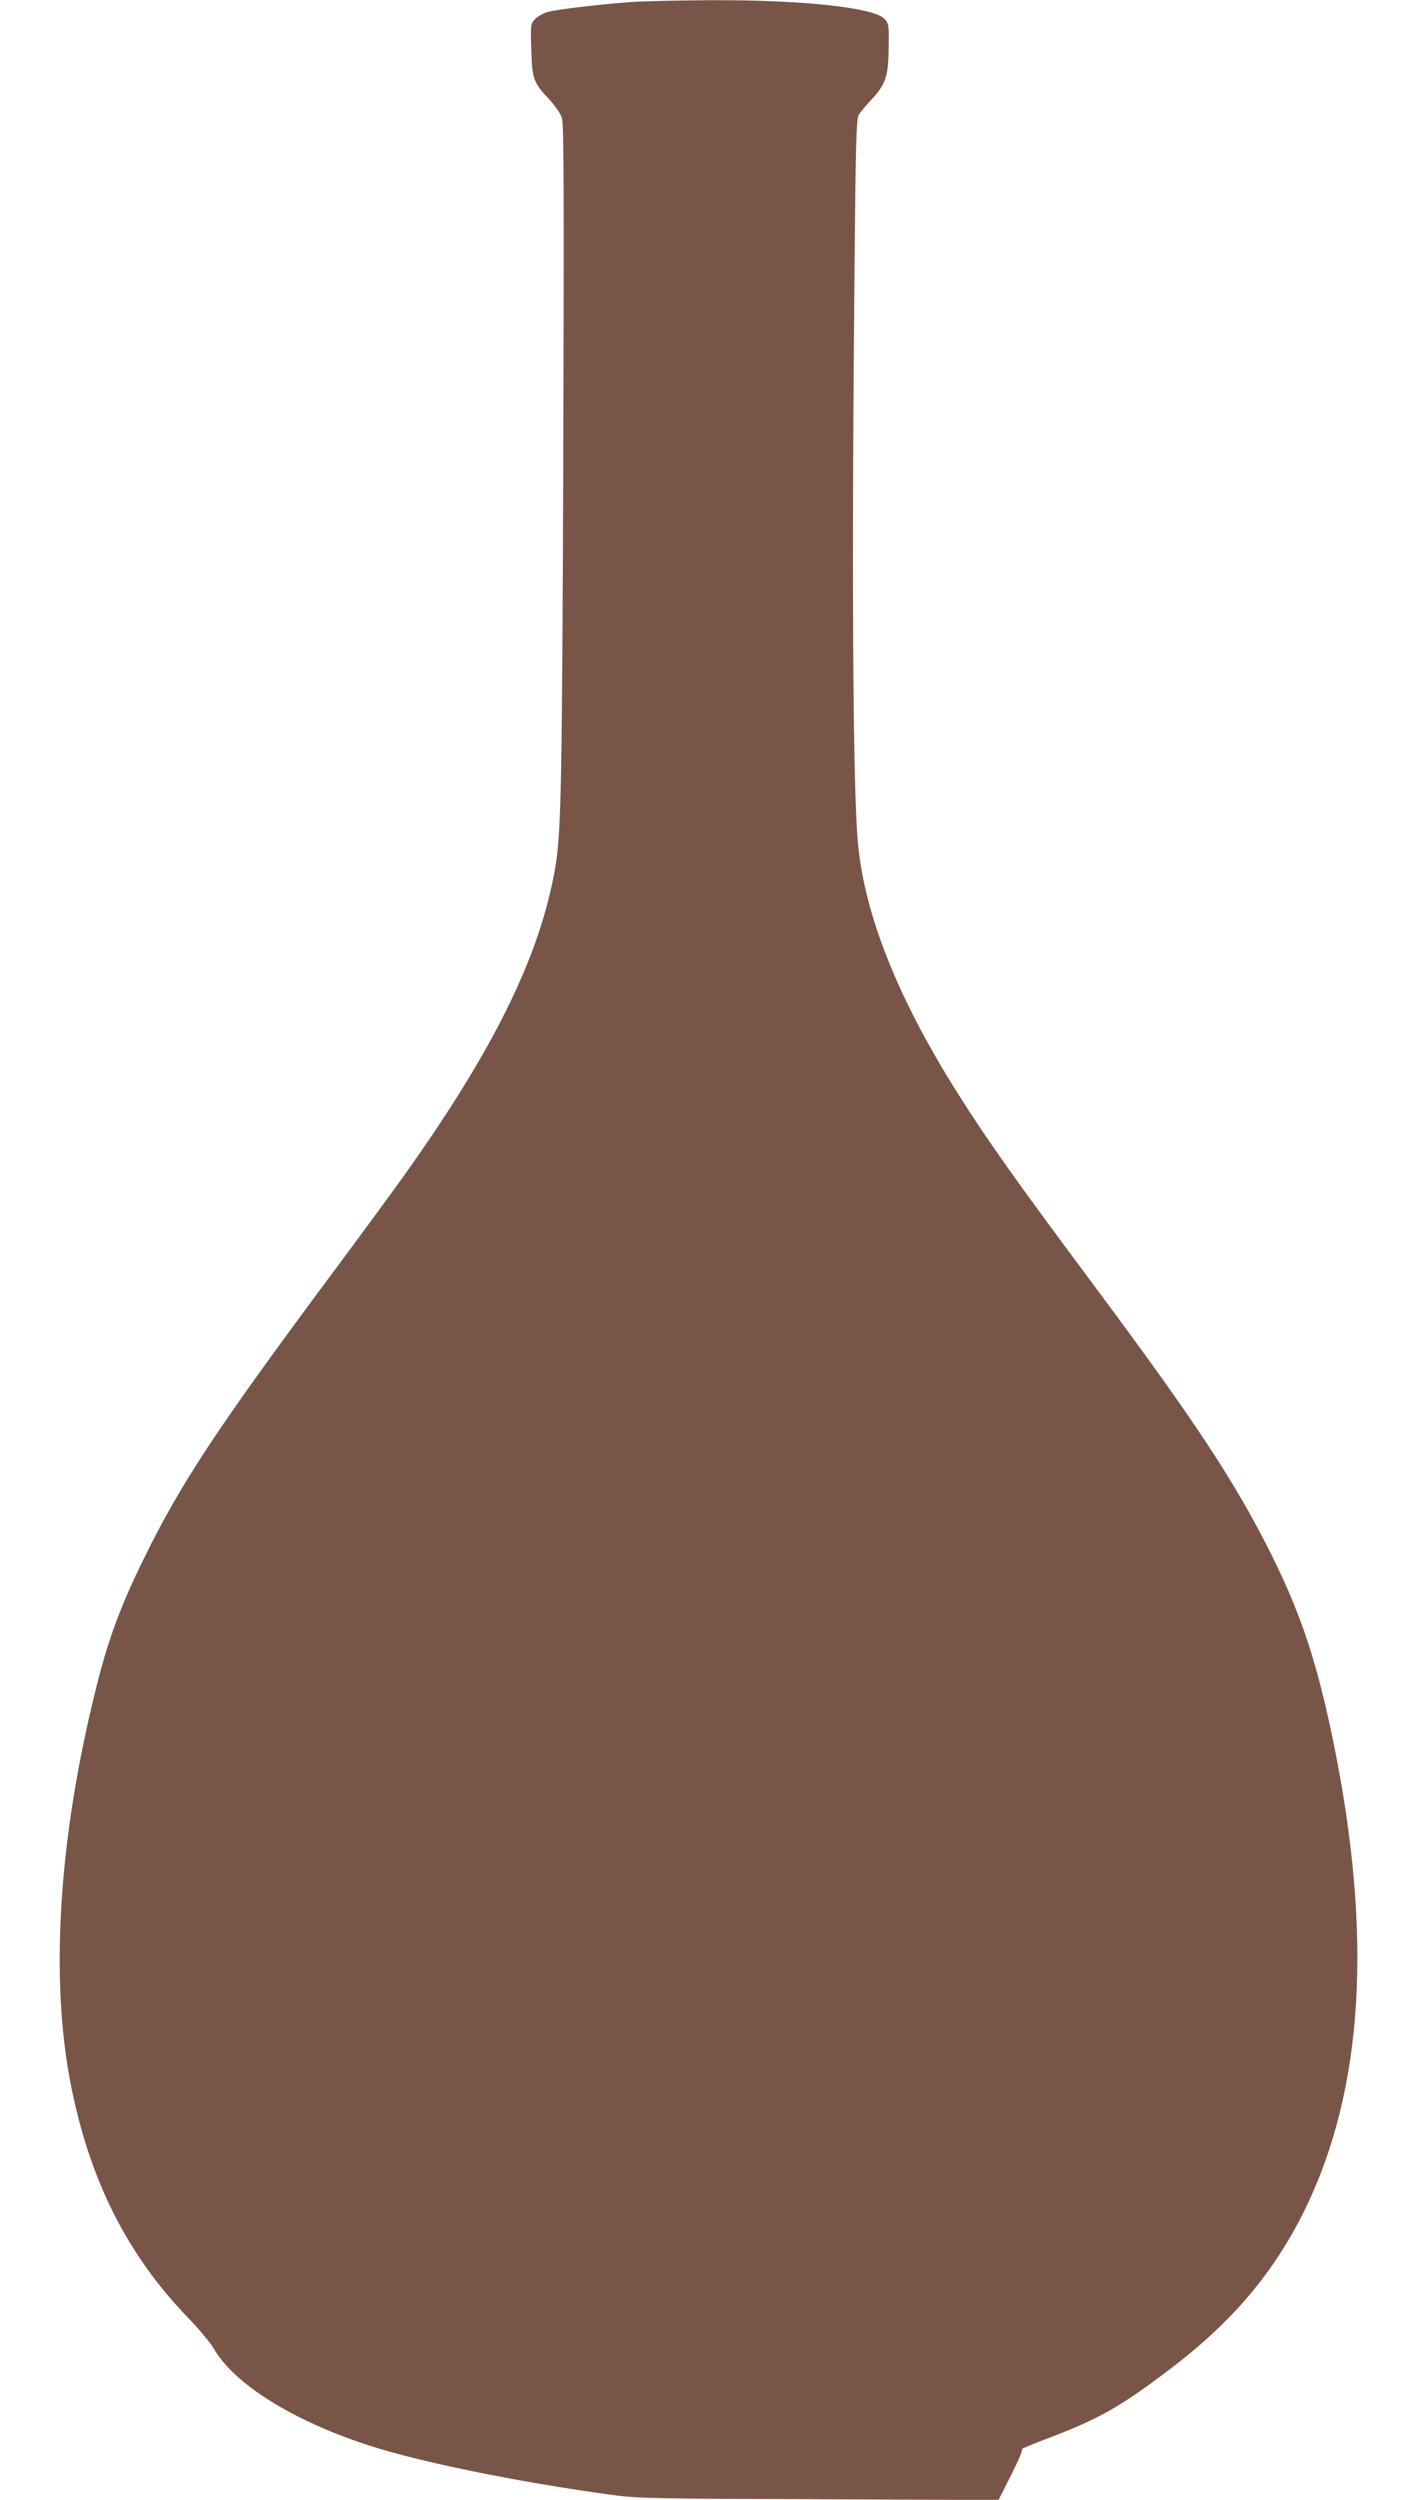 <?xml version="1.0" standalone="no"?>
<!DOCTYPE svg PUBLIC "-//W3C//DTD SVG 20010904//EN"
 "http://www.w3.org/TR/2001/REC-SVG-20010904/DTD/svg10.dtd">
<svg version="1.0" xmlns="http://www.w3.org/2000/svg"
 width="726pt" height="1280pt" viewBox="0 0 726 1280"
 preserveAspectRatio="xMidYMid meet">
<g transform="translate(0,1280) scale(0.1,-0.1)"
fill="#795548" stroke="none">
<path d="M3225 12789 c-152 -11 -370 -37 -418 -50 -22 -6 -50 -22 -64 -35 -24
-25 -25 -28 -21 -157 4 -152 11 -170 93 -257 28 -30 57 -72 64 -93 10 -30 11
-395 7 -1725 -6 -1692 -11 -1938 -41 -2113 -78 -454 -315 -935 -779 -1584 -55
-77 -228 -313 -386 -525 -575 -774 -755 -1047 -945 -1435 -116 -236 -180 -408
-238 -640 -197 -778 -243 -1507 -132 -2060 97 -482 286 -858 596 -1180 58 -60
118 -132 134 -160 104 -182 408 -372 800 -498 260 -84 750 -184 1220 -249 154
-21 196 -22 1080 -25 l921 -4 66 131 c36 71 61 130 54 130 -6 0 53 25 130 54
262 99 372 161 623 351 323 244 537 497 696 820 302 617 350 1405 145 2403
-83 403 -164 646 -316 952 -186 372 -391 683 -903 1370 -408 548 -551 749
-706 995 -303 480 -475 909 -509 1275 -27 281 -33 1409 -17 3030 5 546 9 680
20 700 8 14 36 49 63 77 76 81 90 122 91 268 2 117 1 124 -22 149 -54 57 -420
97 -884 95 -172 -1 -361 -5 -422 -10z"/>
</g>
</svg>
